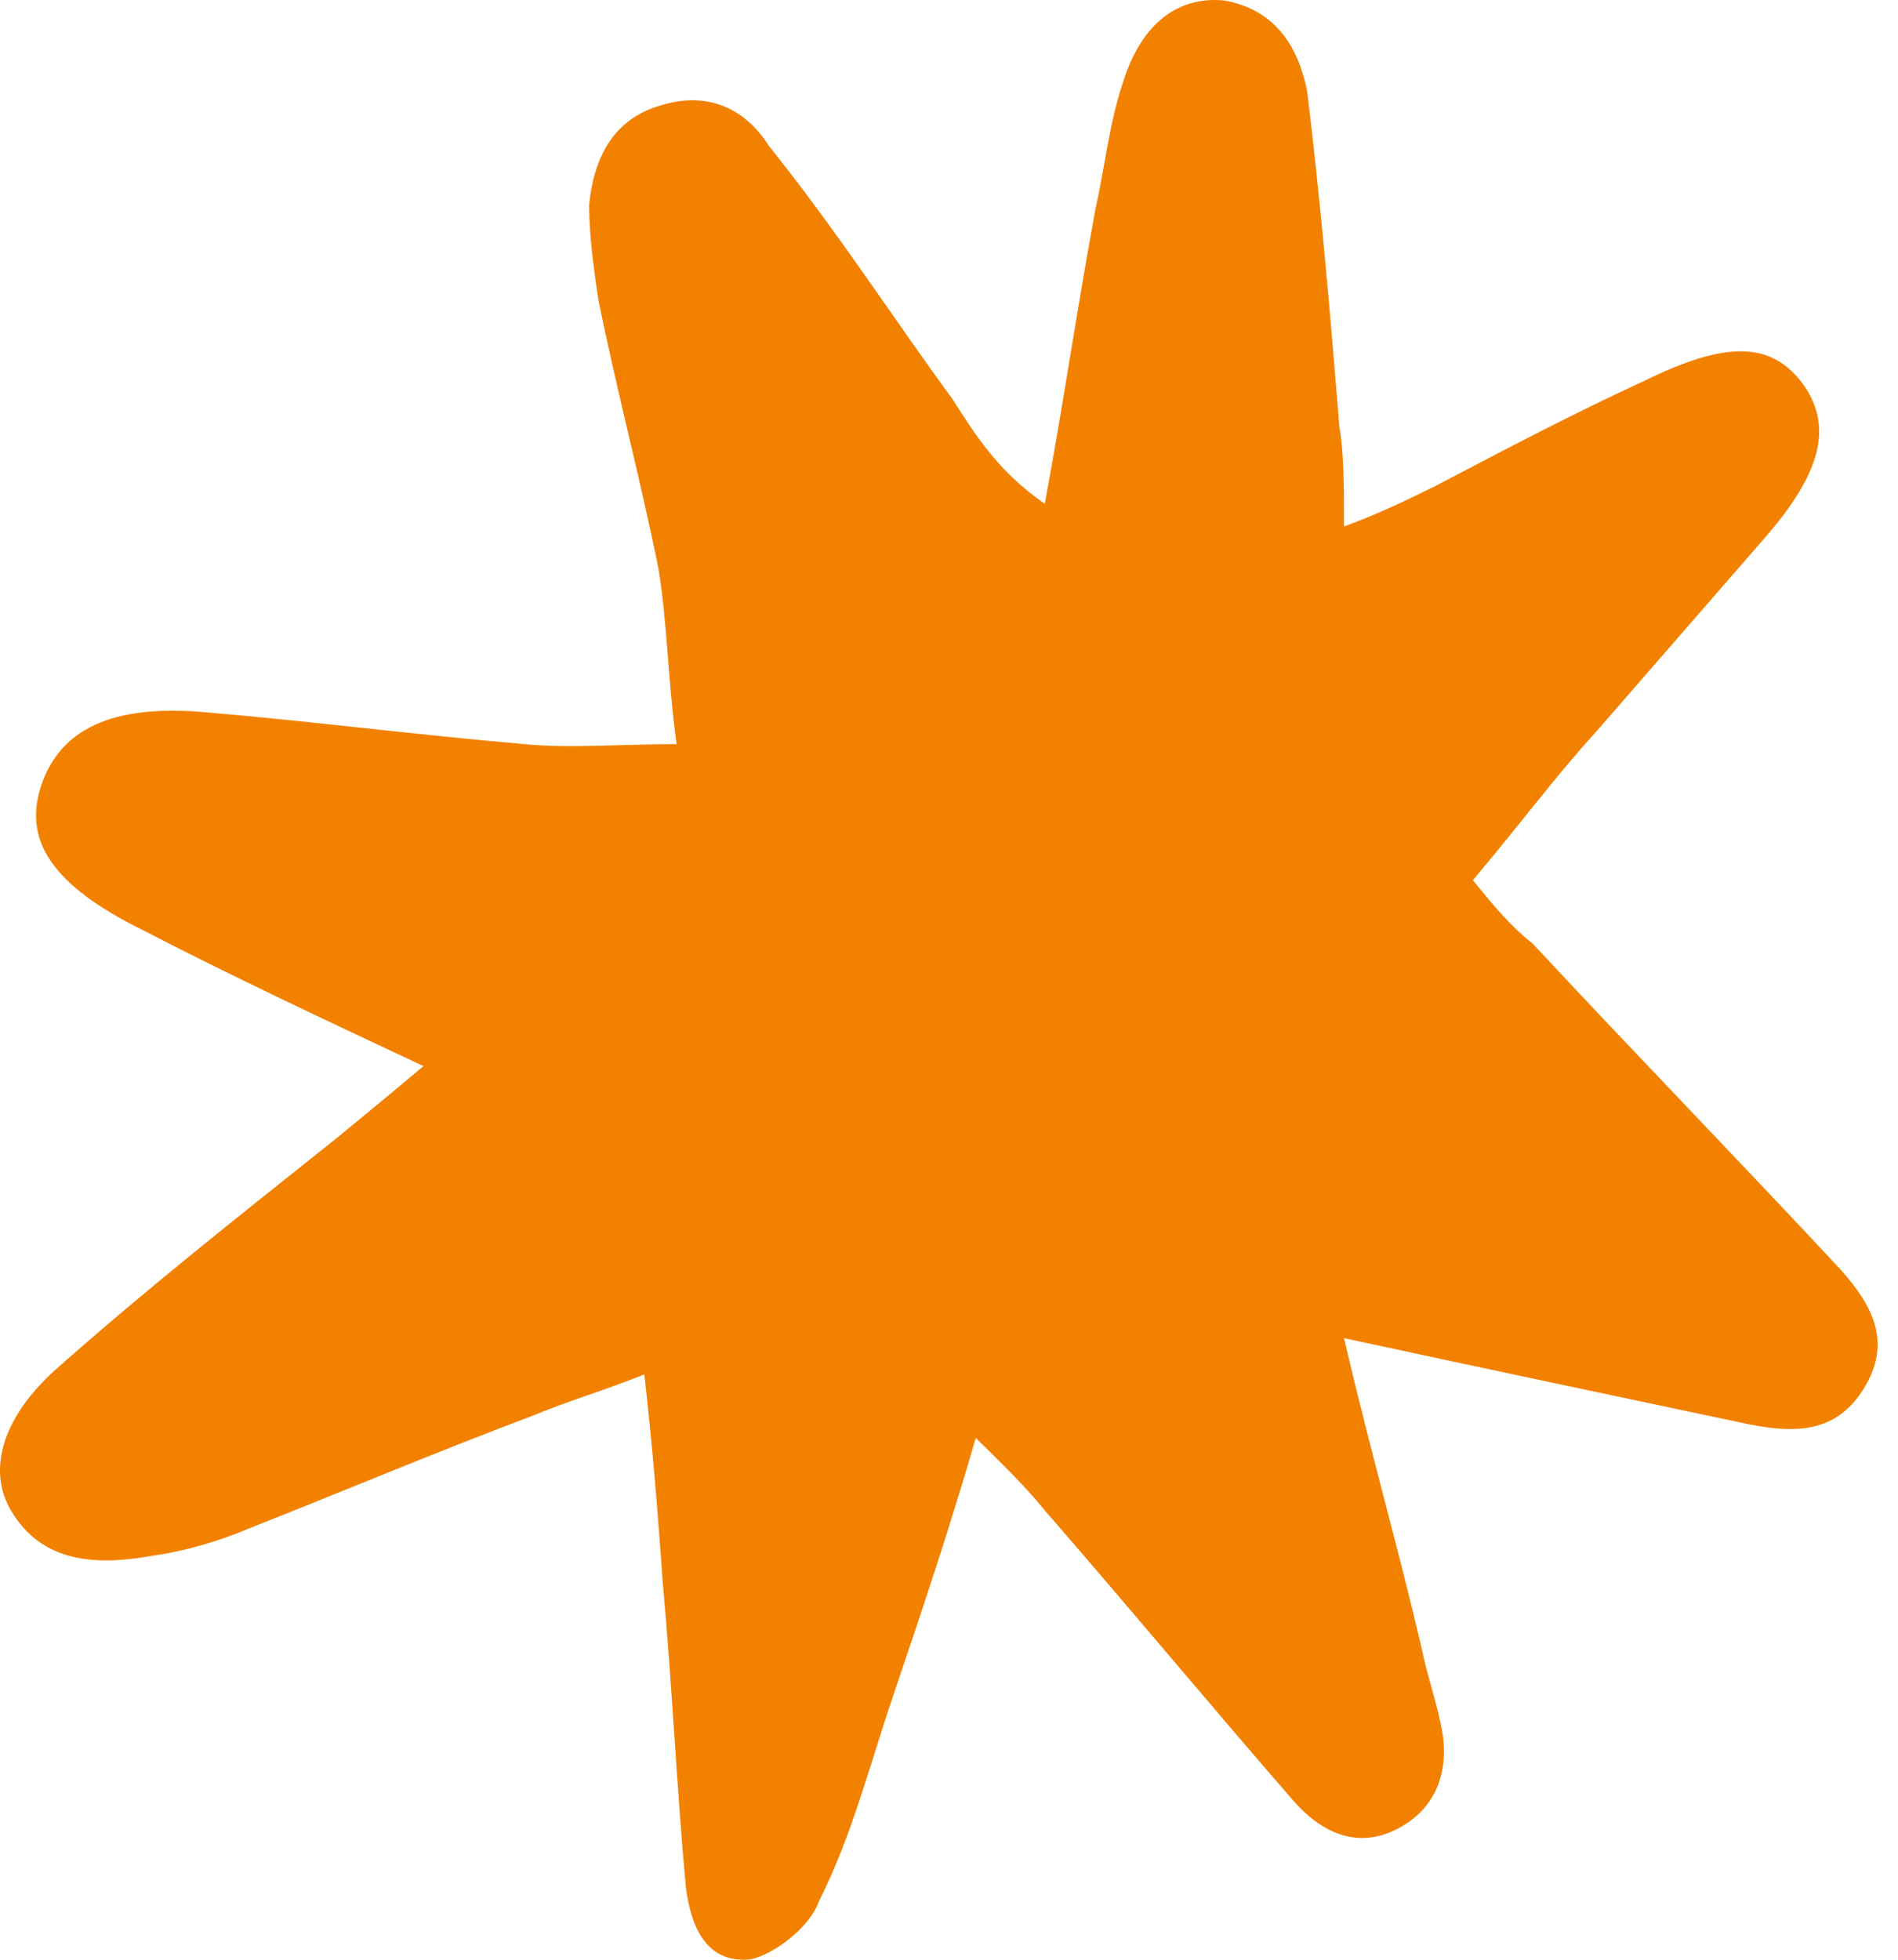 <?xml version="1.0" encoding="UTF-8" standalone="no"?>
<svg width="62" height="64" viewBox="0 0 62 64" fill="none" xmlns="http://www.w3.org/2000/svg">
<path d="M43.903 43.701C44.805 47.551 45.708 50.661 46.459 53.919C46.61 54.659 46.91 55.548 47.061 56.288C47.361 57.621 47.061 58.954 45.708 59.694C44.354 60.435 43.151 59.842 42.249 58.806C39.543 55.696 36.837 52.438 34.13 49.328C33.529 48.588 32.928 47.995 31.875 46.959C30.973 50.069 30.071 52.734 29.169 55.4C28.417 57.621 27.815 59.99 26.763 62.064C26.462 62.952 25.259 63.841 24.508 63.989C23.004 64.137 22.553 62.804 22.403 61.619C22.102 58.361 21.952 54.956 21.651 51.698C21.501 49.624 21.35 47.551 21.049 44.886C19.546 45.478 18.494 45.774 17.441 46.218C14.284 47.403 11.126 48.736 8.119 49.921C7.067 50.365 6.014 50.661 4.962 50.809C3.308 51.105 1.504 51.105 0.451 49.476C-0.451 48.144 0 46.367 1.804 44.738C4.811 42.072 7.818 39.703 10.976 37.185C11.878 36.445 12.78 35.704 13.832 34.816C10.675 33.335 7.518 31.854 4.661 30.373C1.654 28.892 0.752 27.412 1.353 25.635C1.955 23.858 3.608 22.969 6.766 23.265C10.224 23.561 13.682 24.006 17.14 24.302C18.644 24.45 20.147 24.302 22.102 24.302C21.801 22.081 21.801 20.303 21.501 18.526C20.899 15.565 20.147 12.751 19.546 9.789C19.396 8.753 19.245 7.716 19.245 6.68C19.396 5.199 19.997 3.866 21.651 3.422C23.154 2.978 24.357 3.57 25.109 4.755C27.364 7.568 29.169 10.382 31.123 13.047C31.875 14.232 32.627 15.417 34.13 16.453C34.732 13.195 35.183 10.086 35.784 6.828C36.085 5.495 36.235 4.014 36.686 2.681C37.288 0.756 38.49 -0.132 39.994 0.016C41.648 0.312 42.4 1.497 42.7 2.978C43.151 6.68 43.452 10.234 43.753 13.936C43.903 14.824 43.903 15.861 43.903 17.194C45.106 16.75 46.008 16.305 46.91 15.861C49.166 14.676 51.421 13.492 53.676 12.455C56.383 11.122 57.886 11.122 58.939 12.603C59.841 13.936 59.54 15.417 57.585 17.638C55.781 19.711 53.977 21.784 52.173 23.858C50.819 25.338 49.617 26.967 48.113 28.744C48.715 29.485 49.316 30.225 50.068 30.818C53.376 34.372 56.834 37.926 60.142 41.48C61.194 42.664 61.795 43.849 60.893 45.33C59.991 46.811 58.638 46.811 57.134 46.515C52.925 45.626 48.715 44.738 43.903 43.701Z" fill="#F38100"/>
</svg>
